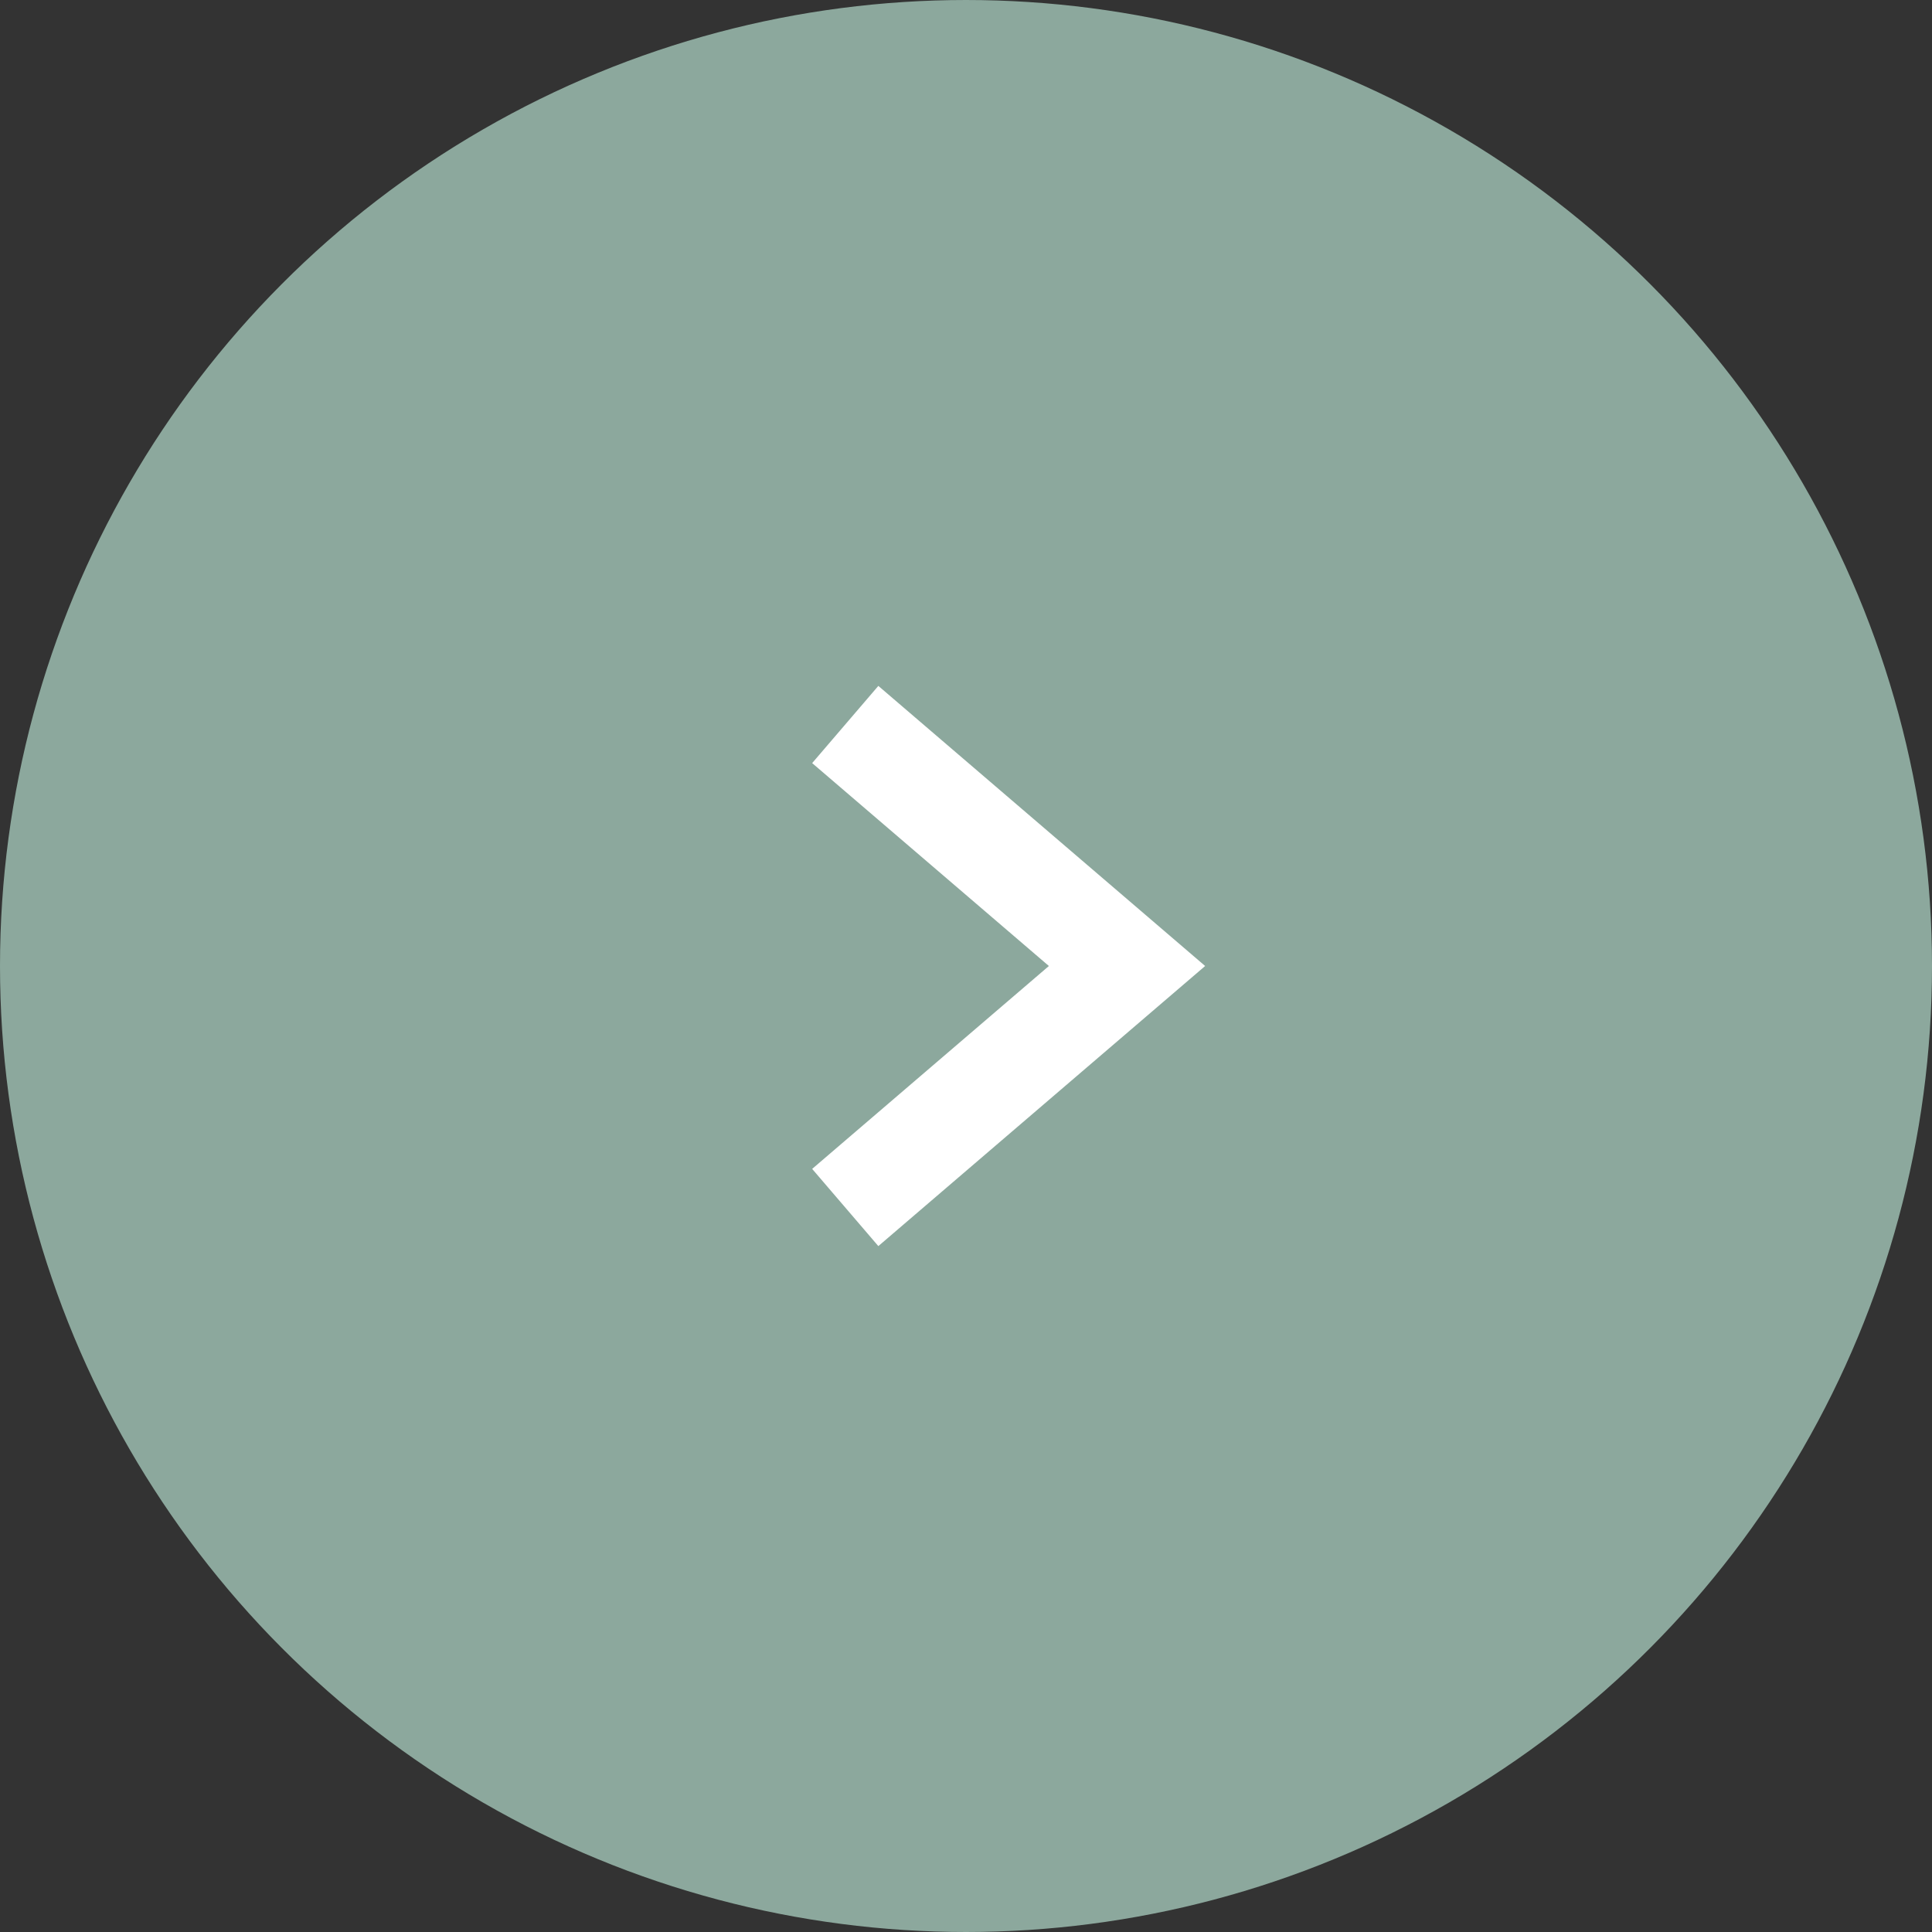 <svg width="38" height="38" viewBox="0 0 38 38" fill="none" xmlns="http://www.w3.org/2000/svg">
<rect x="0" y="0" width="38" height="38" fill="#333333" stroke="none"/>
<g id="go">
<circle id="circle" cx="19" cy="19" r="18" fill="#8CA89D" stroke="#8CA89D" stroke-width="2"/>
<path id="arrow" d="M16.625 14.25L22.167 19L16.625 23.75" stroke="white" stroke-width="2"/>
</g>
</svg>
